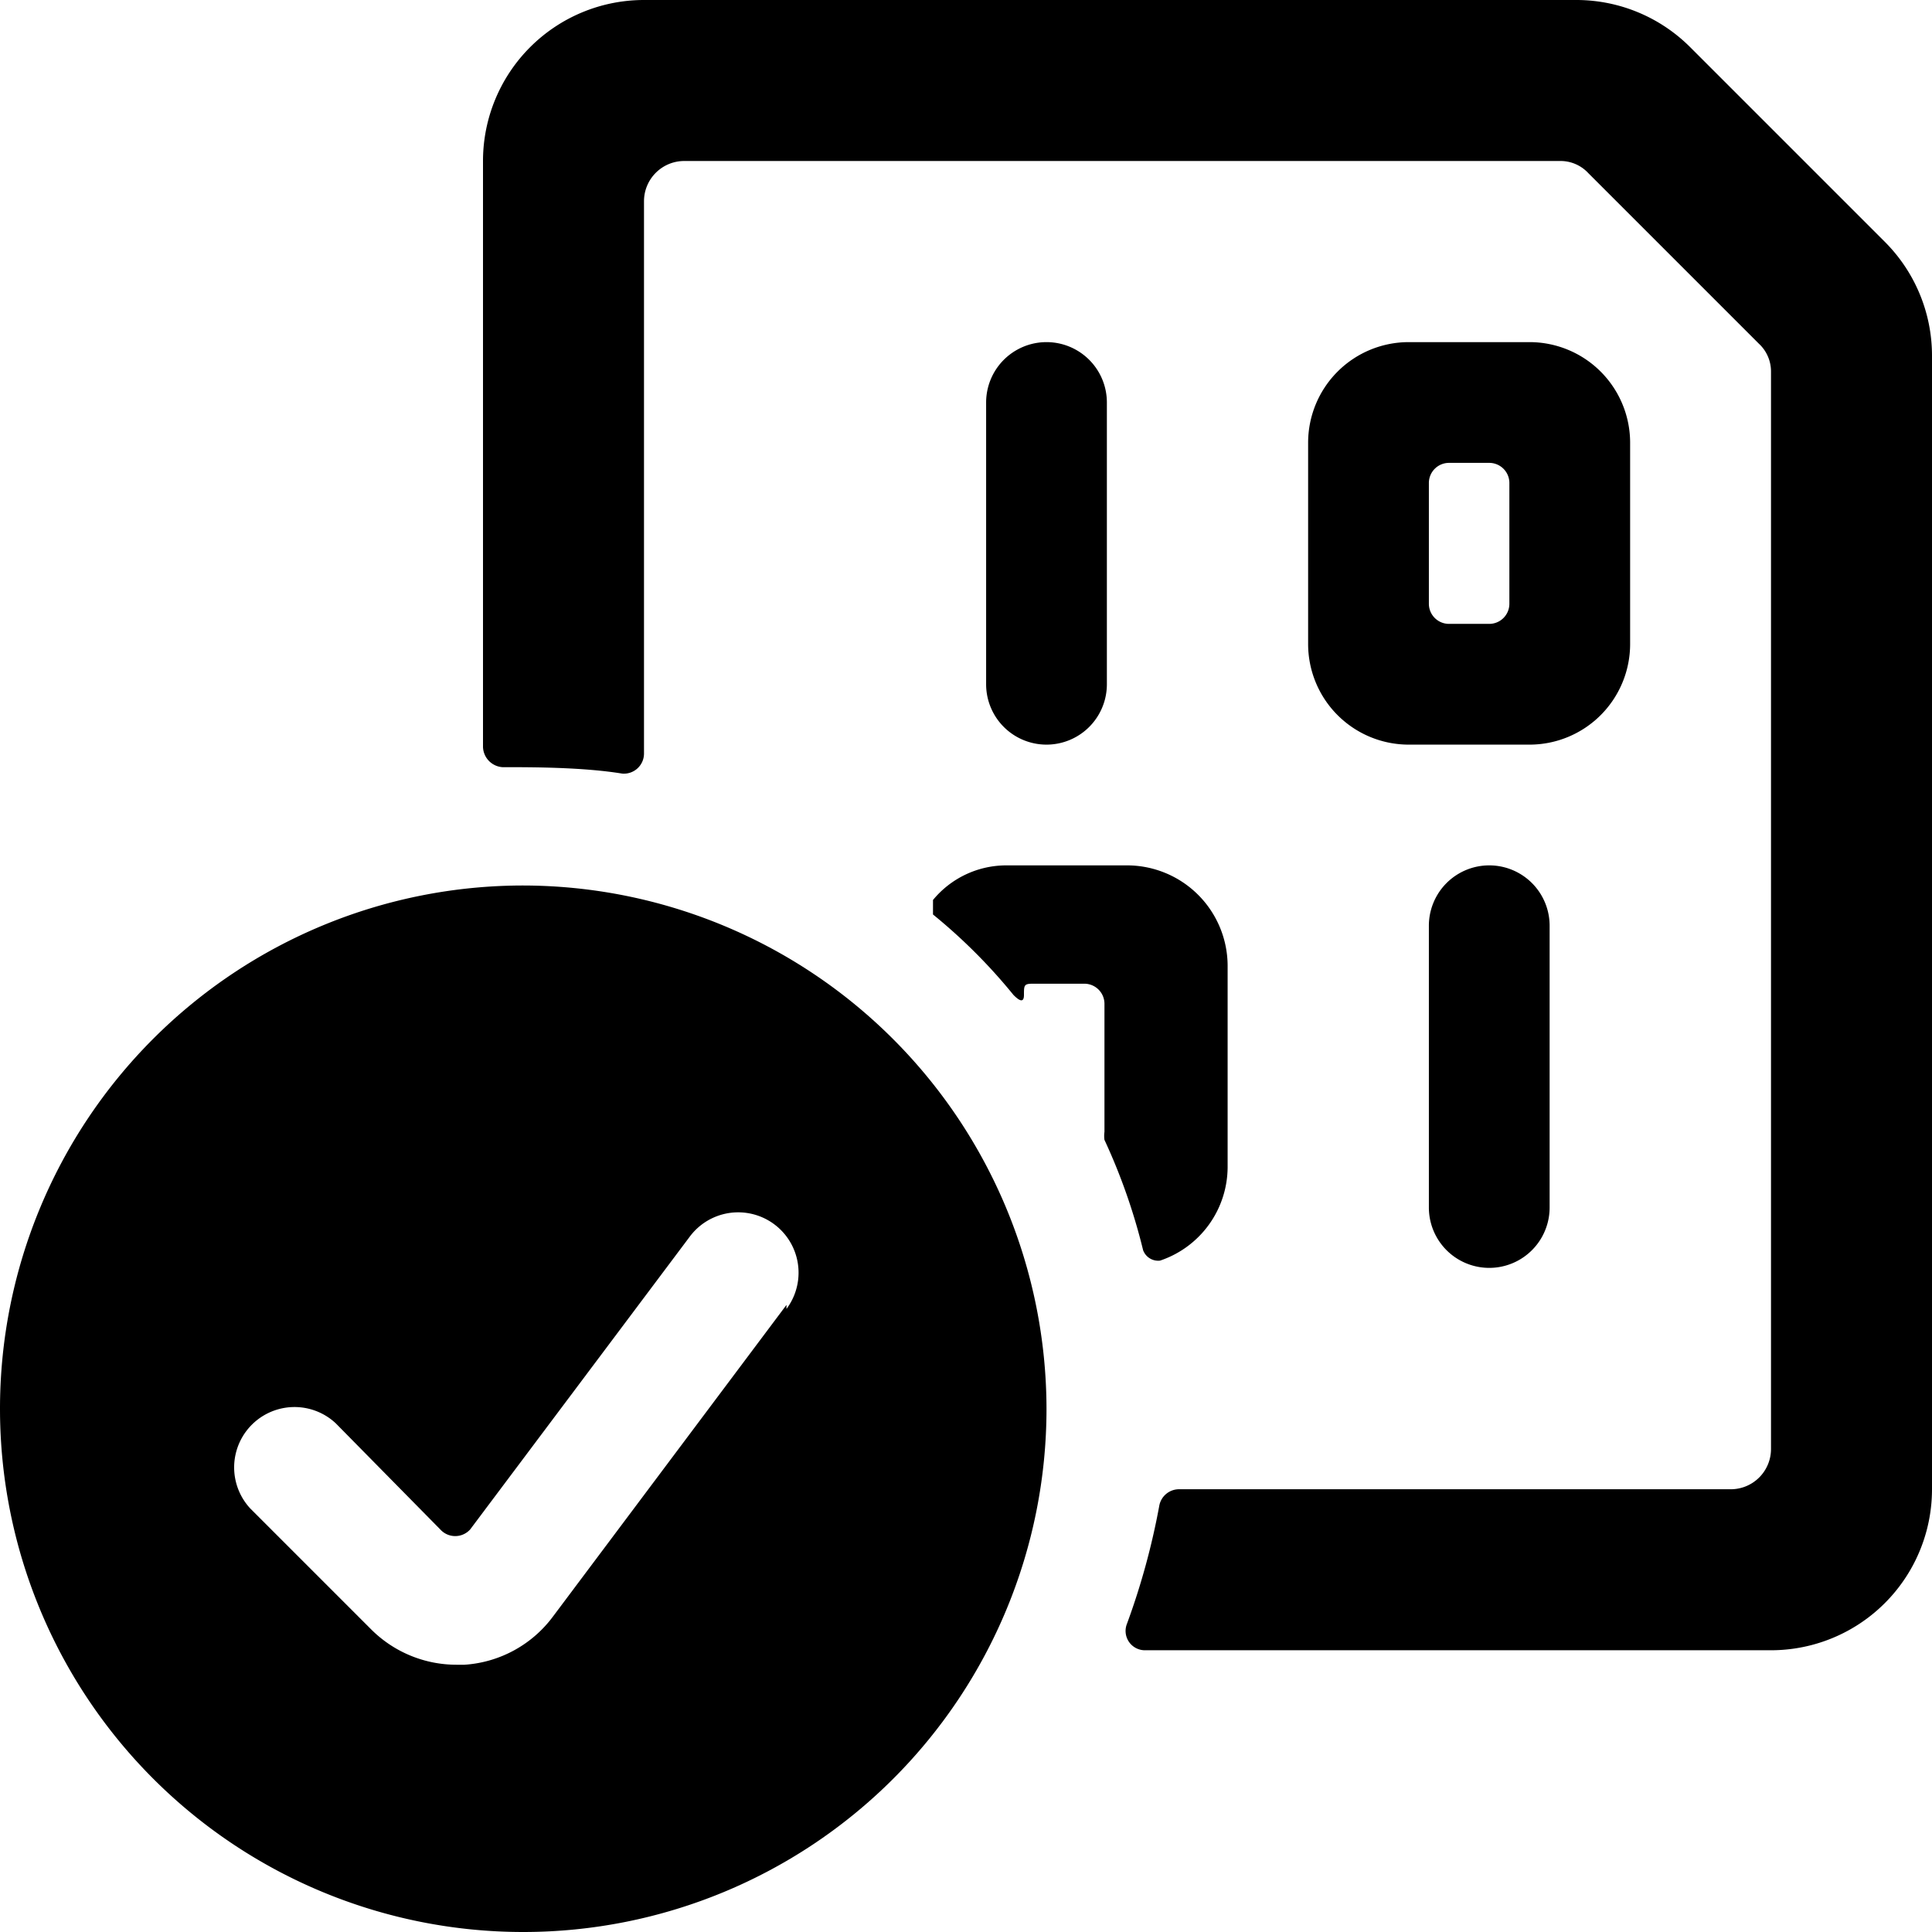 <svg xmlns="http://www.w3.org/2000/svg" viewBox="0 0 24 24" id="File-Code-Check--Streamline-Ultimate">
  <desc>
    File Code Check Streamline Icon: https://streamlinehq.com
  </desc>
  <g id="File-Code-Check--Streamline-Ultimate.svg">
    <path d="M6.5 11a6.5 6.5 0 1 0 6.5 6.5A6.51 6.51 0 0 0 6.5 11Zm3.27 5.21 -2.9 3.87a1.49 1.49 0 0 1 -1.1 0.6h-0.1a1.5 1.5 0 0 1 -1.06 -0.44l-1.5 -1.5a0.75 0.75 0 0 1 1.06 -1.06L5.47 19a0.25 0.25 0 0 0 0.37 0l2.73 -3.64a0.75 0.75 0 0 1 1.2 0.9Z" fill="#000000" stroke-width="1"></path>
    <path d="M17.75 11.5V15a0.75 0.75 0 0 0 1.5 0v-3.5a0.75 0.75 0 0 0 -1.5 0Z" fill="#000000" stroke-width="1"></path>
    <path d="M13.75 8.5V5a0.75 0.75 0 0 0 -1.5 0v3.5a0.75 0.75 0 0 0 1.5 0Z" fill="#000000" stroke-width="1"></path>
    <path d="M20.25 8V5.5A1.25 1.25 0 0 0 19 4.25h-1.5a1.25 1.25 0 0 0 -1.25 1.25V8a1.25 1.25 0 0 0 1.25 1.25H19A1.25 1.25 0 0 0 20.25 8Zm-1.5 -0.5a0.25 0.25 0 0 1 -0.25 0.25H18a0.25 0.25 0 0 1 -0.25 -0.25V6a0.25 0.25 0 0 1 0.25 -0.25h0.5a0.25 0.25 0 0 1 0.25 0.25Z" fill="#000000" stroke-width="1"></path>
    <path d="M23.41 3 21 0.59A2 2 0 0 0 19.59 0H8a2 2 0 0 0 -2 2v7.28a0.26 0.26 0 0 0 0.24 0.25c0.37 0 1 0 1.49 0.08A0.25 0.25 0 0 0 8 9.36V2.5a0.5 0.5 0 0 1 0.5 -0.5h10.88a0.47 0.47 0 0 1 0.35 0.15l2.12 2.12a0.47 0.47 0 0 1 0.15 0.35V18a0.5 0.5 0 0 1 -0.5 0.5h-6.86a0.25 0.25 0 0 0 -0.24 0.21 8.9 8.9 0 0 1 -0.4 1.46 0.24 0.24 0 0 0 0.23 0.33H22a2 2 0 0 0 2 -2V4.41A2 2 0 0 0 23.41 3Z" fill="#000000" stroke-width="1"></path>
    <path d="M14.41 15.66a1.23 1.23 0 0 0 0.84 -1.16V12A1.25 1.25 0 0 0 14 10.75h-1.5a1.18 1.18 0 0 0 -0.91 0.43s0 0.15 0 0.18a6.89 6.89 0 0 1 1 1c0.05 0.05 0.13 0.12 0.13 0s0 -0.14 0.11 -0.14h0.64a0.25 0.25 0 0 1 0.25 0.25v1.59a0.36 0.36 0 0 0 0 0.1 7.42 7.42 0 0 1 0.48 1.37 0.2 0.2 0 0 0 0.21 0.13Z" fill="#000000" stroke-width="1"></path>
  </g>
</svg>